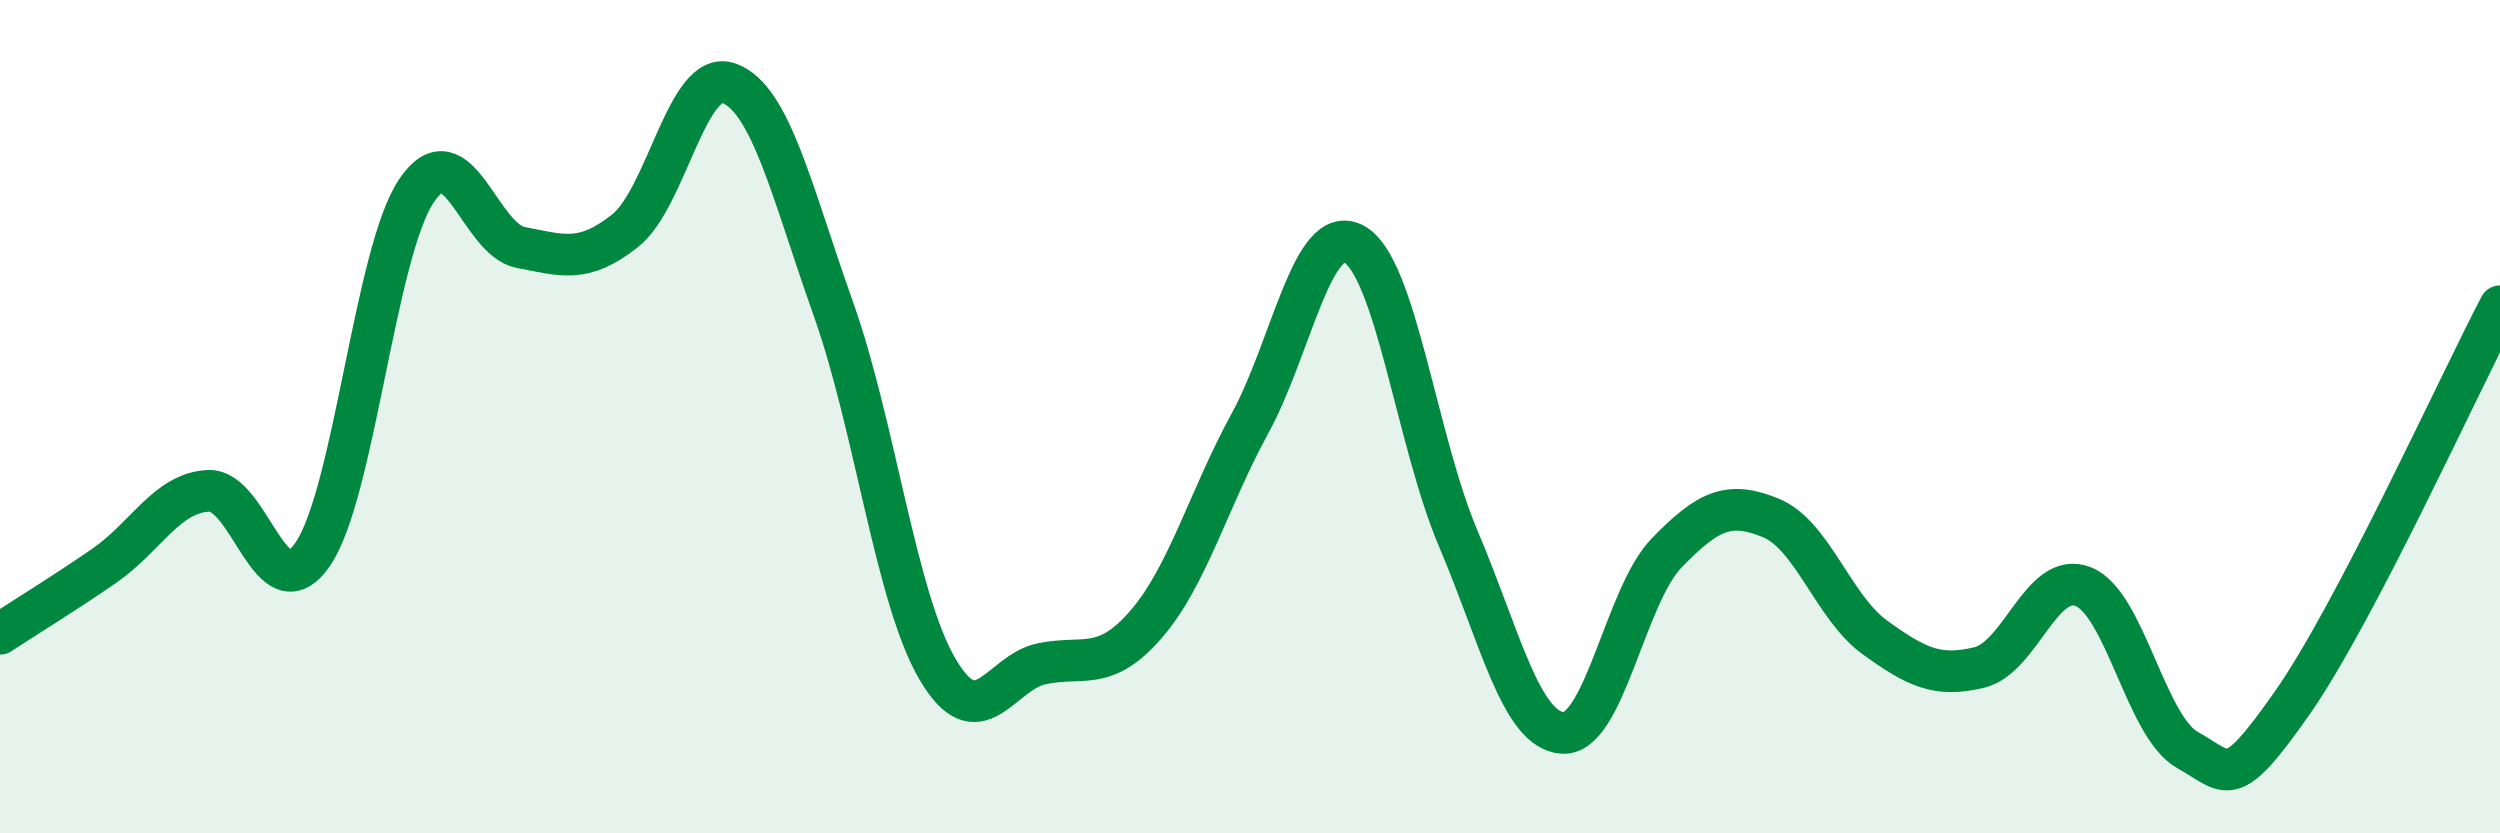 
    <svg width="60" height="20" viewBox="0 0 60 20" xmlns="http://www.w3.org/2000/svg">
      <path
        d="M 0,15.21 C 0.5,14.88 1.5,14.27 2.5,13.58 C 3.5,12.89 4,11.83 5,11.78 C 6,11.73 6.5,14.75 7.5,13.31 C 8.5,11.87 9,6.04 10,4.57 C 11,3.1 11.5,5.75 12.5,5.94 C 13.5,6.13 14,6.33 15,5.54 C 16,4.75 16.5,1.63 17.5,2 C 18.5,2.37 19,4.6 20,7.41 C 21,10.22 21.5,14.36 22.5,16.06 C 23.5,17.76 24,16.14 25,15.93 C 26,15.72 26.5,16.14 27.5,14.99 C 28.5,13.84 29,11.99 30,10.16 C 31,8.33 31.5,5.31 32.5,5.86 C 33.5,6.41 34,10.58 35,12.93 C 36,15.28 36.5,17.52 37.5,17.59 C 38.5,17.66 39,14.3 40,13.27 C 41,12.24 41.5,12.02 42.5,12.43 C 43.5,12.84 44,14.58 45,15.3 C 46,16.02 46.5,16.26 47.5,16.02 C 48.5,15.78 49,13.68 50,14.08 C 51,14.48 51.5,17.44 52.5,18 C 53.5,18.56 53.5,19.02 55,16.89 C 56.5,14.76 59,9.26 60,7.35L60 20L0 20Z"
        fill="#008740"
        opacity="0.1"
        stroke-linecap="round"
        stroke-linejoin="round"
      />
      <path
        d="M 0,15.21 C 0.5,14.88 1.5,14.27 2.5,13.58 C 3.5,12.89 4,11.83 5,11.78 C 6,11.73 6.5,14.75 7.5,13.31 C 8.5,11.87 9,6.04 10,4.57 C 11,3.1 11.5,5.75 12.5,5.94 C 13.5,6.13 14,6.33 15,5.54 C 16,4.75 16.5,1.63 17.5,2 C 18.5,2.37 19,4.6 20,7.41 C 21,10.22 21.5,14.36 22.5,16.06 C 23.5,17.76 24,16.14 25,15.93 C 26,15.72 26.5,16.14 27.5,14.99 C 28.5,13.84 29,11.99 30,10.16 C 31,8.33 31.5,5.31 32.5,5.86 C 33.5,6.41 34,10.58 35,12.93 C 36,15.28 36.5,17.52 37.5,17.59 C 38.5,17.66 39,14.3 40,13.27 C 41,12.24 41.5,12.02 42.5,12.43 C 43.5,12.84 44,14.58 45,15.3 C 46,16.02 46.5,16.26 47.5,16.02 C 48.5,15.78 49,13.68 50,14.08 C 51,14.48 51.5,17.44 52.5,18 C 53.5,18.56 53.5,19.02 55,16.89 C 56.5,14.76 59,9.26 60,7.35"
        stroke="#008740"
        stroke-width="1"
        fill="none"
        stroke-linecap="round"
        stroke-linejoin="round"
      />
    </svg>
  